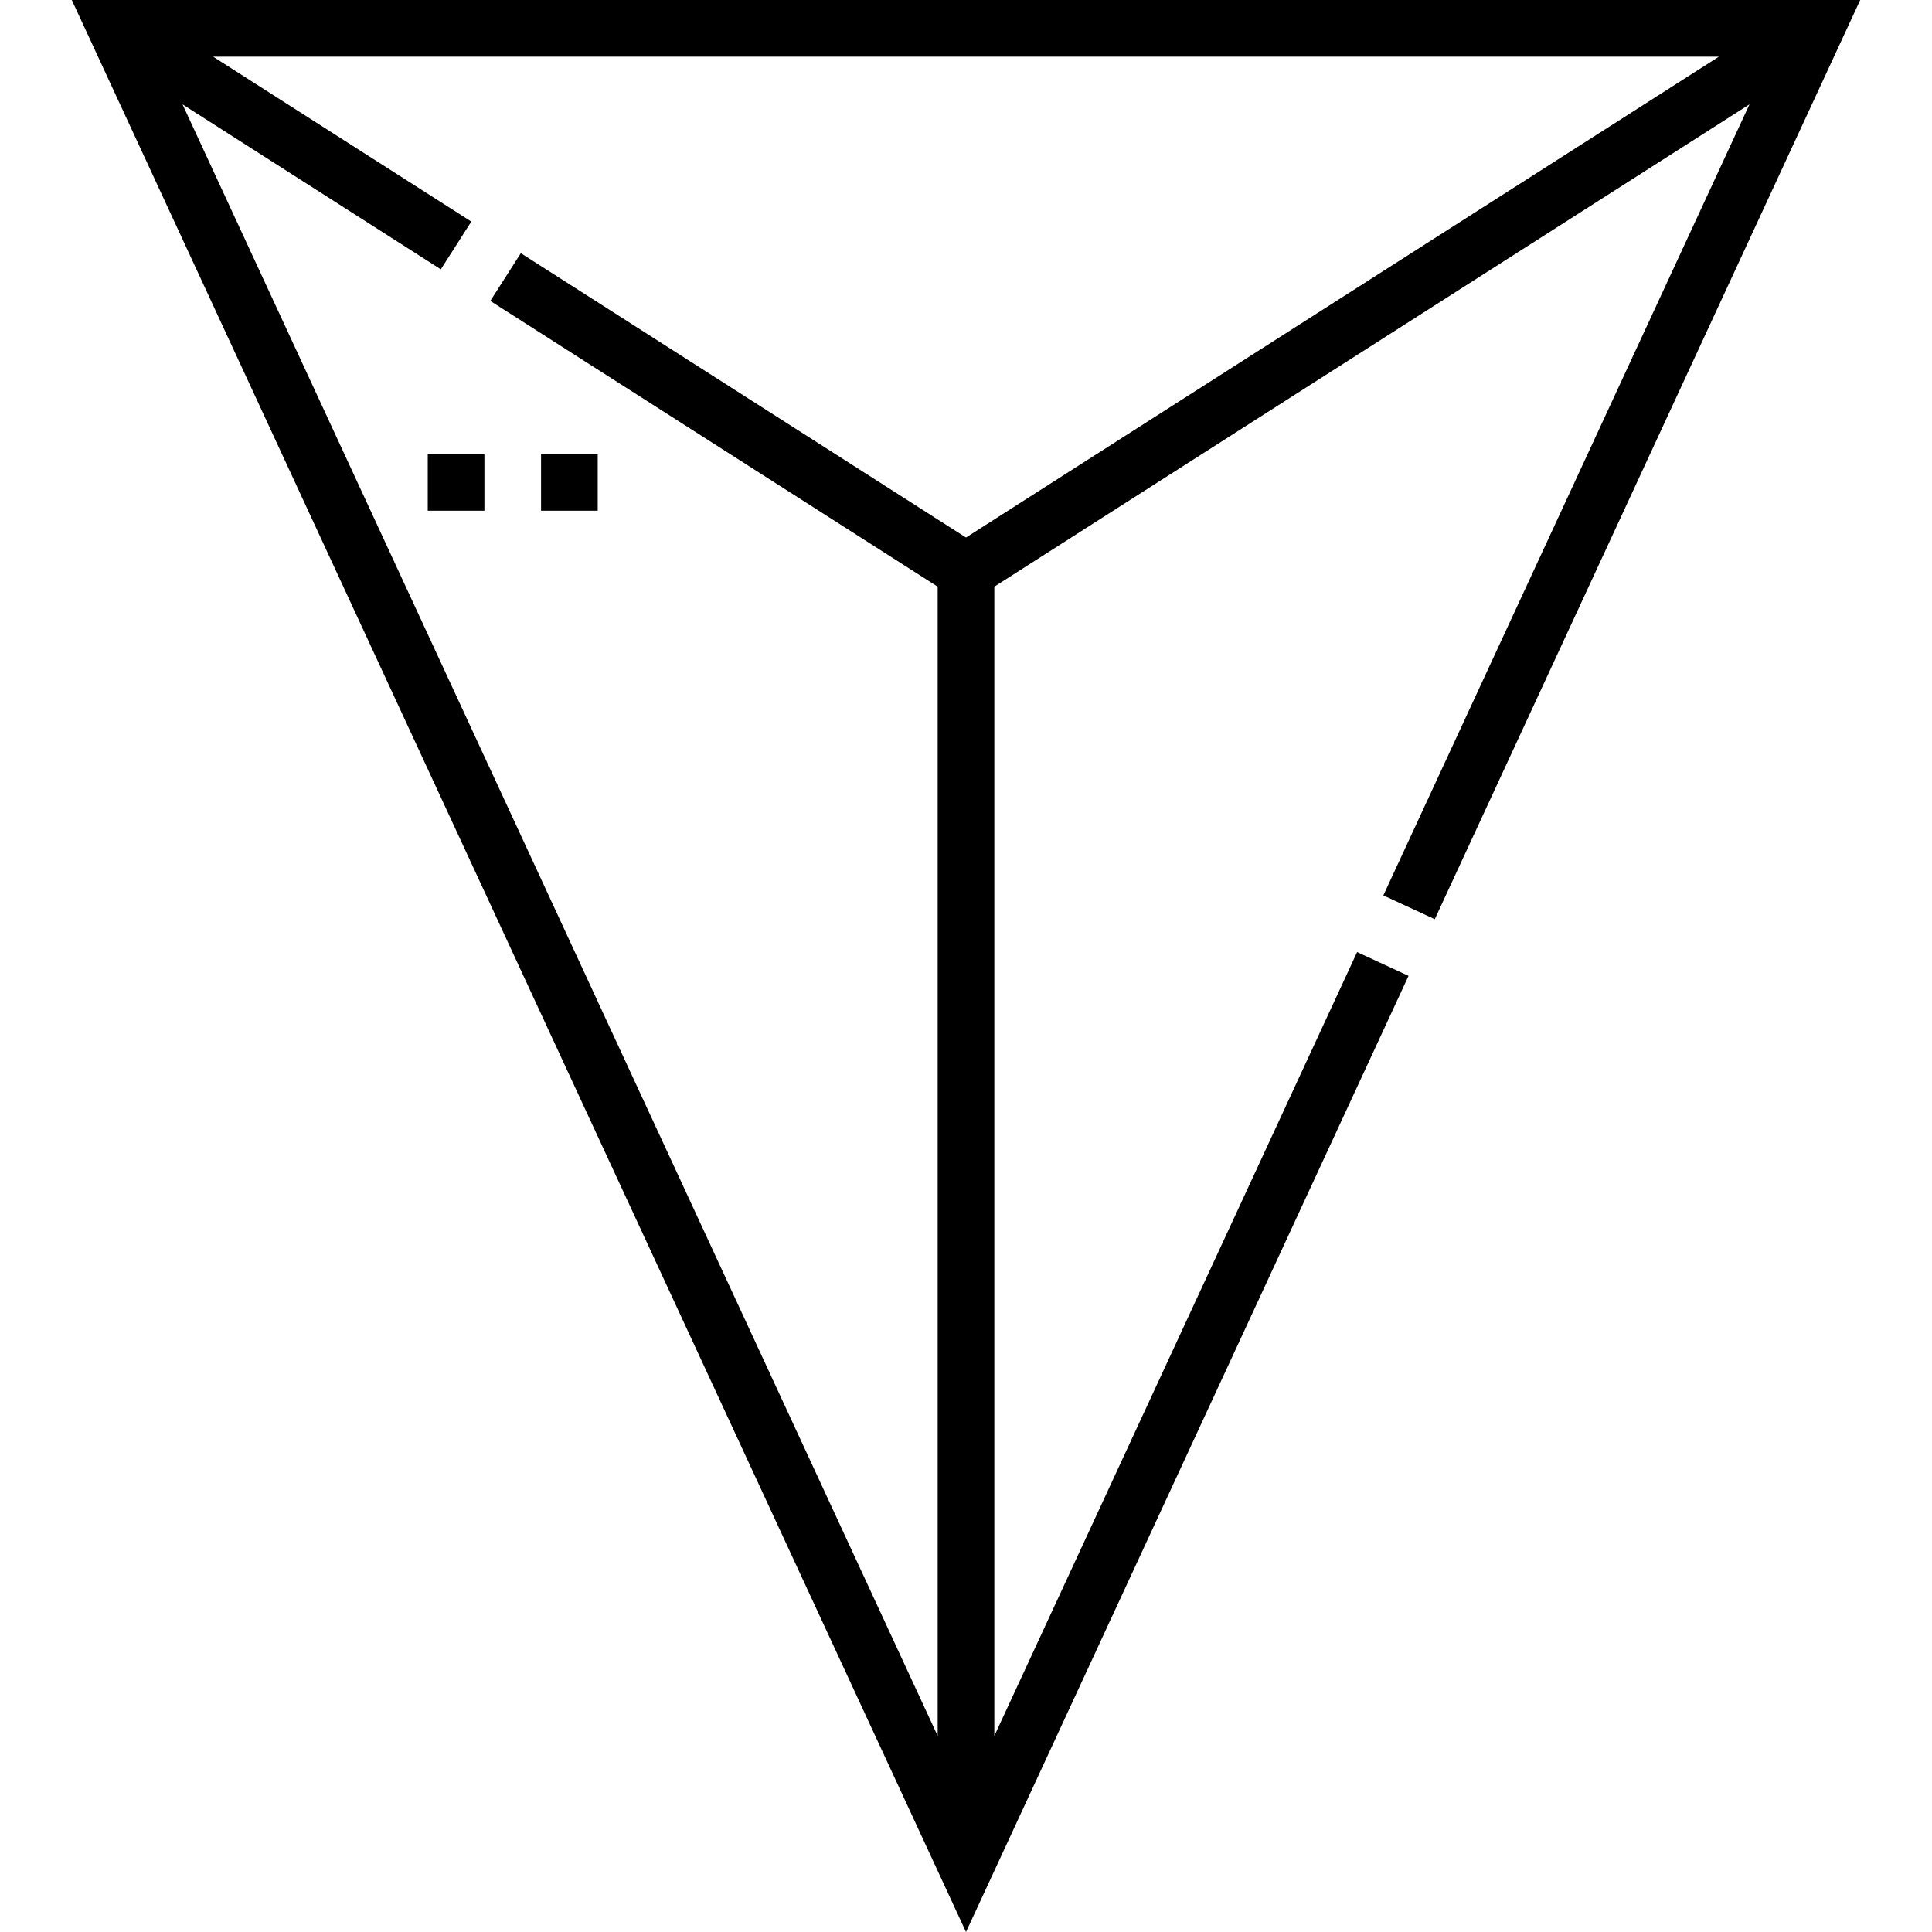 <svg id="Capa_1" enable-background="new 0 0 512 512" height="512" viewBox="0 0 512 512" width="512" xmlns="http://www.w3.org/2000/svg"><g><path d="m380.228 243.599 112.747-243.599h-473.95l236.975 512 117.278-253.386-13.627-6.307-96.143 207.725v-304.563l200.123-127.814-97.029 209.637zm-242.206-176.502-8.082 12.654 118.553 75.717v304.563l-200.123-432.376 68.452 43.719 8.082-12.654-68.43-43.704h399.05l-199.524 127.431z"/><path d="m113.356 120.324h15.015v15.015h-15.015z"/><path d="m143.386 120.324h15.015v15.015h-15.015z"/></g></svg>